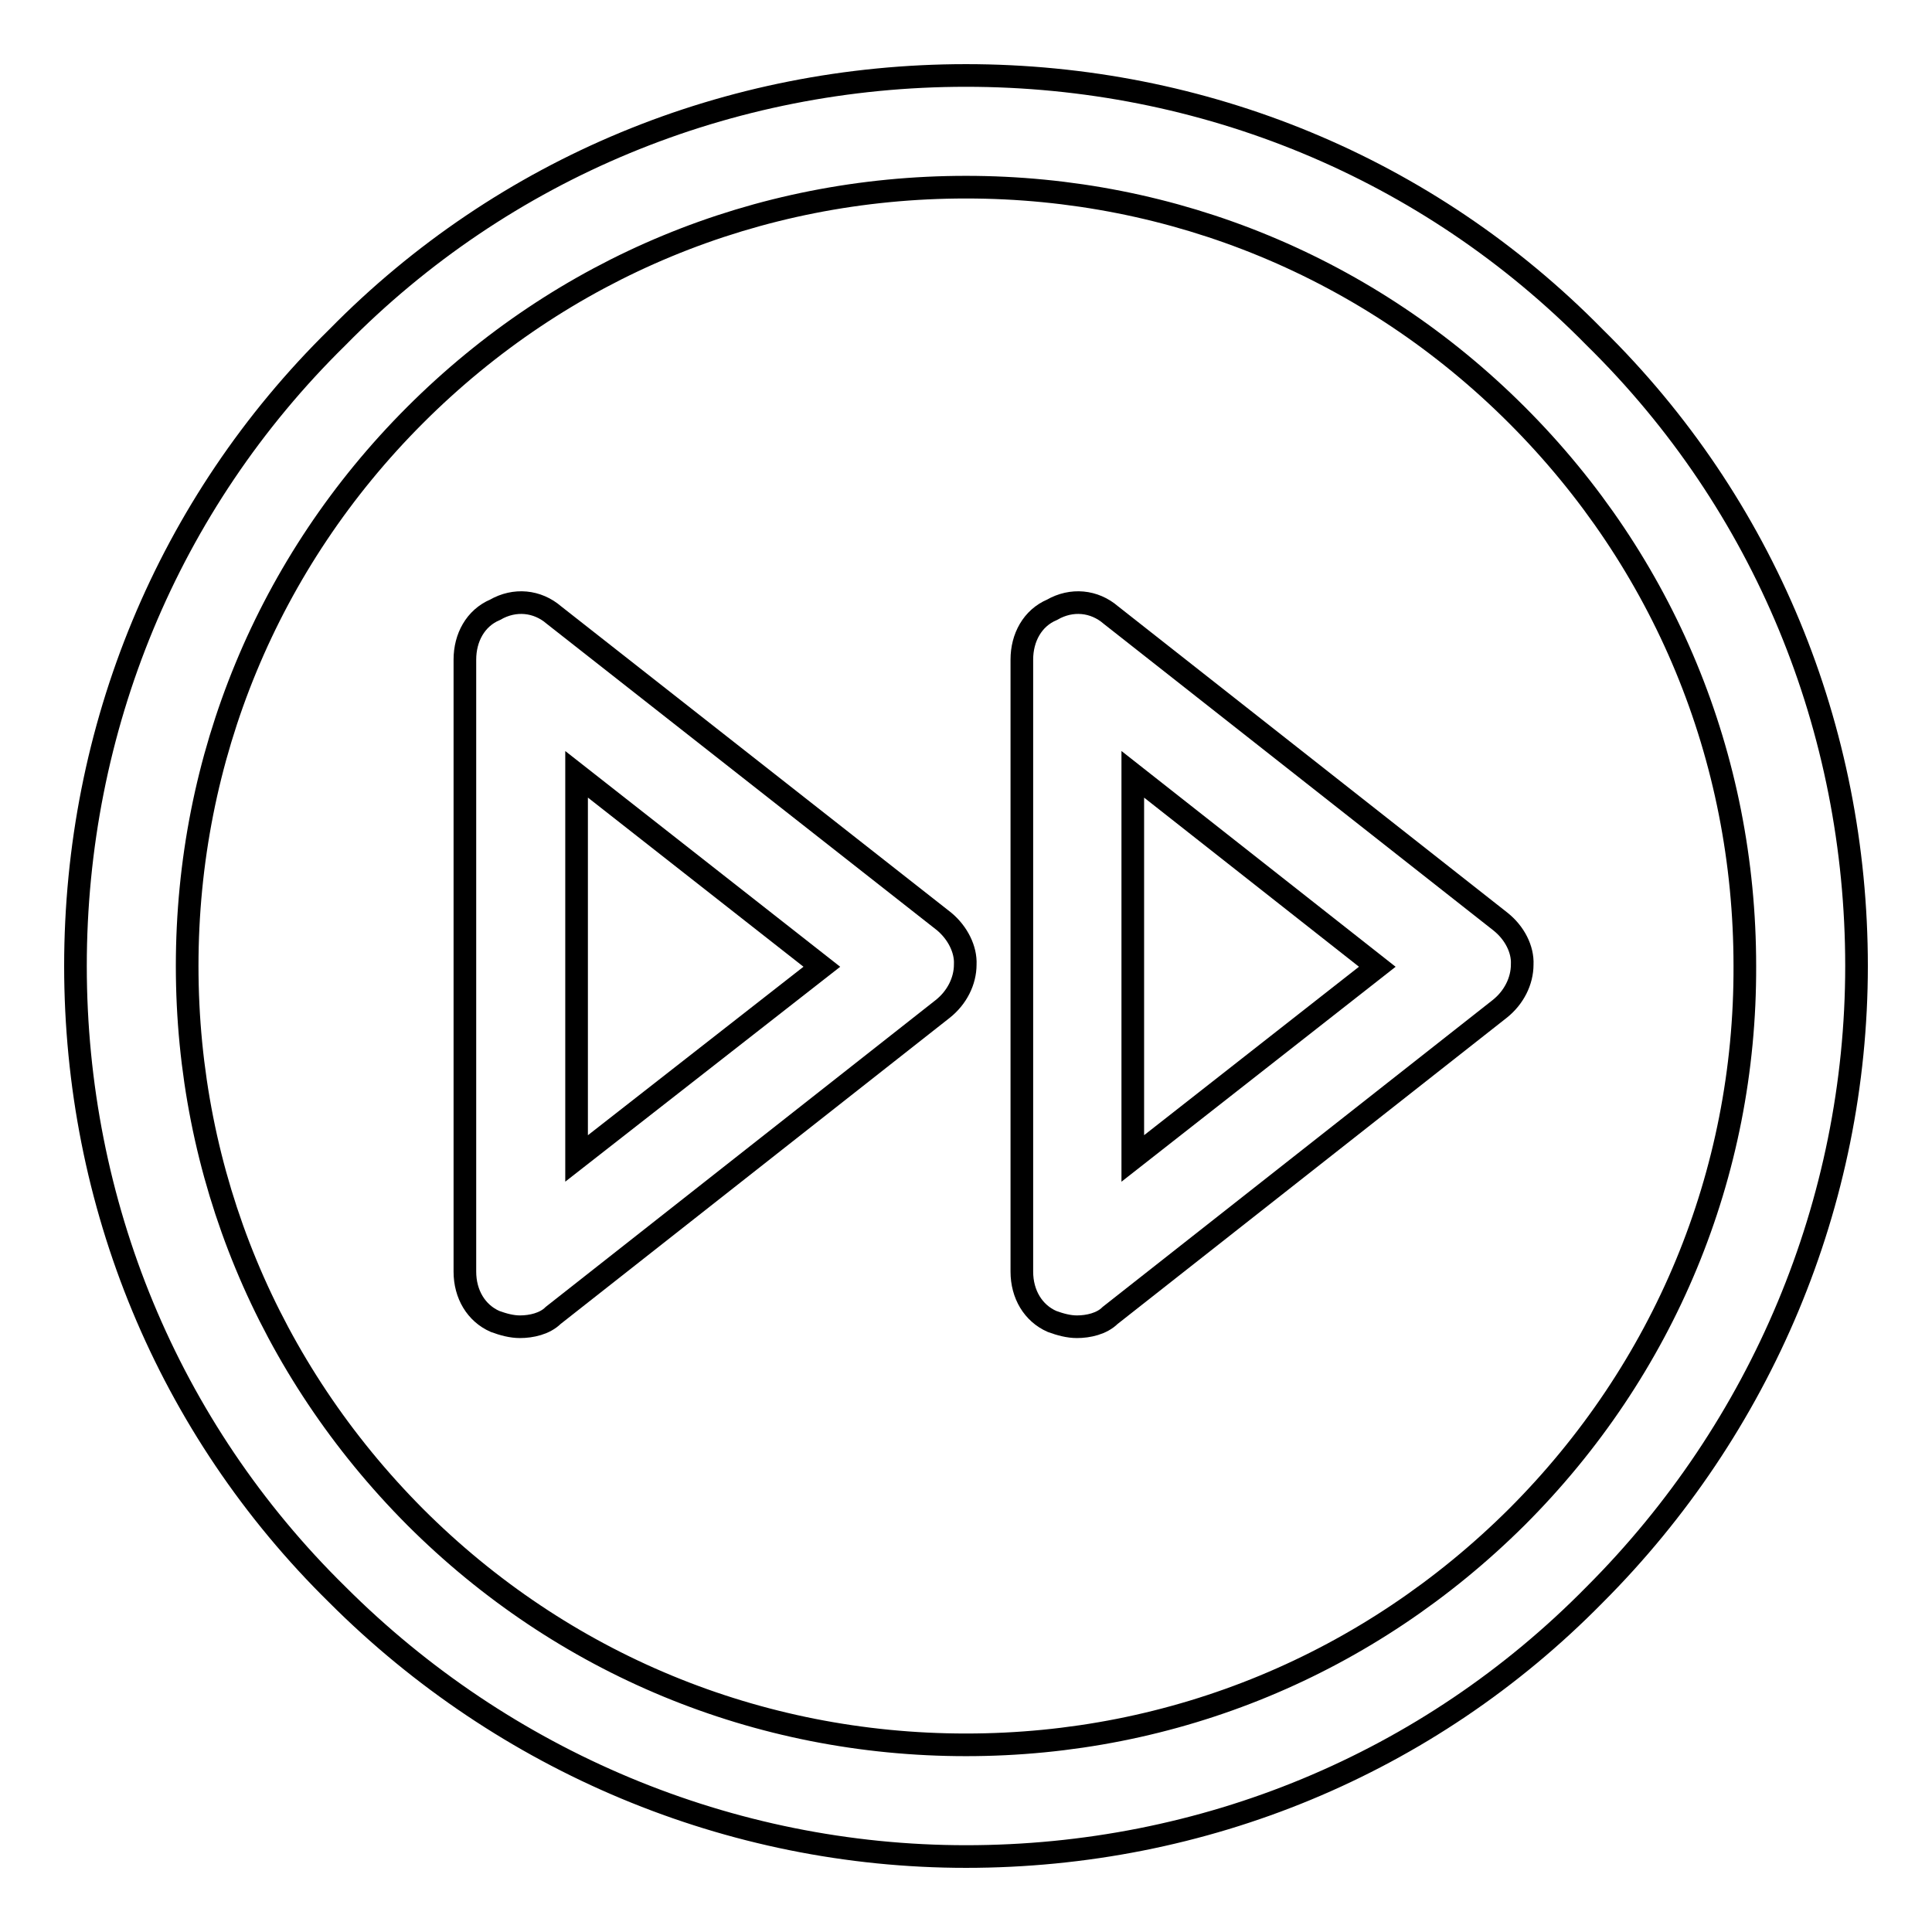 <?xml version="1.0" encoding="utf-8"?>
<!-- Svg Vector Icons : http://www.onlinewebfonts.com/icon -->
<!DOCTYPE svg PUBLIC "-//W3C//DTD SVG 1.1//EN" "http://www.w3.org/Graphics/SVG/1.1/DTD/svg11.dtd">
<svg version="1.1" xmlns="http://www.w3.org/2000/svg" xmlns:xlink="http://www.w3.org/1999/xlink" x="0px" y="0px" viewBox="0 0 256 256" enable-background="new 0 0 256 256" xml:space="preserve">
<g><g><path stroke-width="3" fill-opacity="0" stroke="#000000"  d="M128,10c-31.4,0-61.2,12.2-83.3,34.7C22.2,66.8,10,96.6,10,128c0,31.4,12.2,61.2,34.7,83.3c22.1,22.1,52,34.7,83.3,34.7c31.4,0,61.2-12.2,83.3-34.7c22.1-22.1,34.7-52,34.7-83.3c0-31.4-12.2-61.2-34.7-83.3C189.2,22.2,159.4,10,128,10z M201,201c-19.6,19.5-45.4,30.2-73,30.2c-27.6,0-53.5-10.7-73-30.2c-19.5-19.6-30.2-45.4-30.2-73c0-27.6,10.7-53.5,30.2-73c19.5-19.5,45.3-30.2,73-30.2c27.6,0,53.5,10.7,73,30.2c19.5,19.5,30.2,45.3,30.2,73C231.3,155.6,220.5,181.5,201,201z"/><path stroke-width="3" fill-opacity="0" stroke="#000000"  d="M198.8,122.1l-51.6-40.6c-2.2-1.9-5.2-2.2-7.8-0.7c-2.6,1.1-4,3.7-4,6.6v81.1c0,3,1.5,5.5,4,6.6c1.1,0.4,2.2,0.7,3.3,0.7c1.5,0,3.3-0.4,4.4-1.5l51.6-40.6c1.9-1.5,3-3.7,3-5.9C201.8,125.8,200.7,123.6,198.8,122.1z M150.1,153.5v-50.9l32.4,25.5L150.1,153.5z"/><path stroke-width="3" fill-opacity="0" stroke="#000000"  d="M125.1,122.1L73.4,81.5c-2.2-1.9-5.2-2.2-7.8-0.7c-2.6,1.1-4,3.7-4,6.6v81.1c0,3,1.5,5.5,4,6.6c1.1,0.4,2.2,0.7,3.3,0.7c1.5,0,3.3-0.4,4.4-1.5l51.6-40.6c1.9-1.5,3-3.7,3-5.9C128,125.8,126.9,123.6,125.1,122.1z M76.4,153.5v-50.9l32.5,25.5L76.4,153.5z"/></g></g>
</svg>